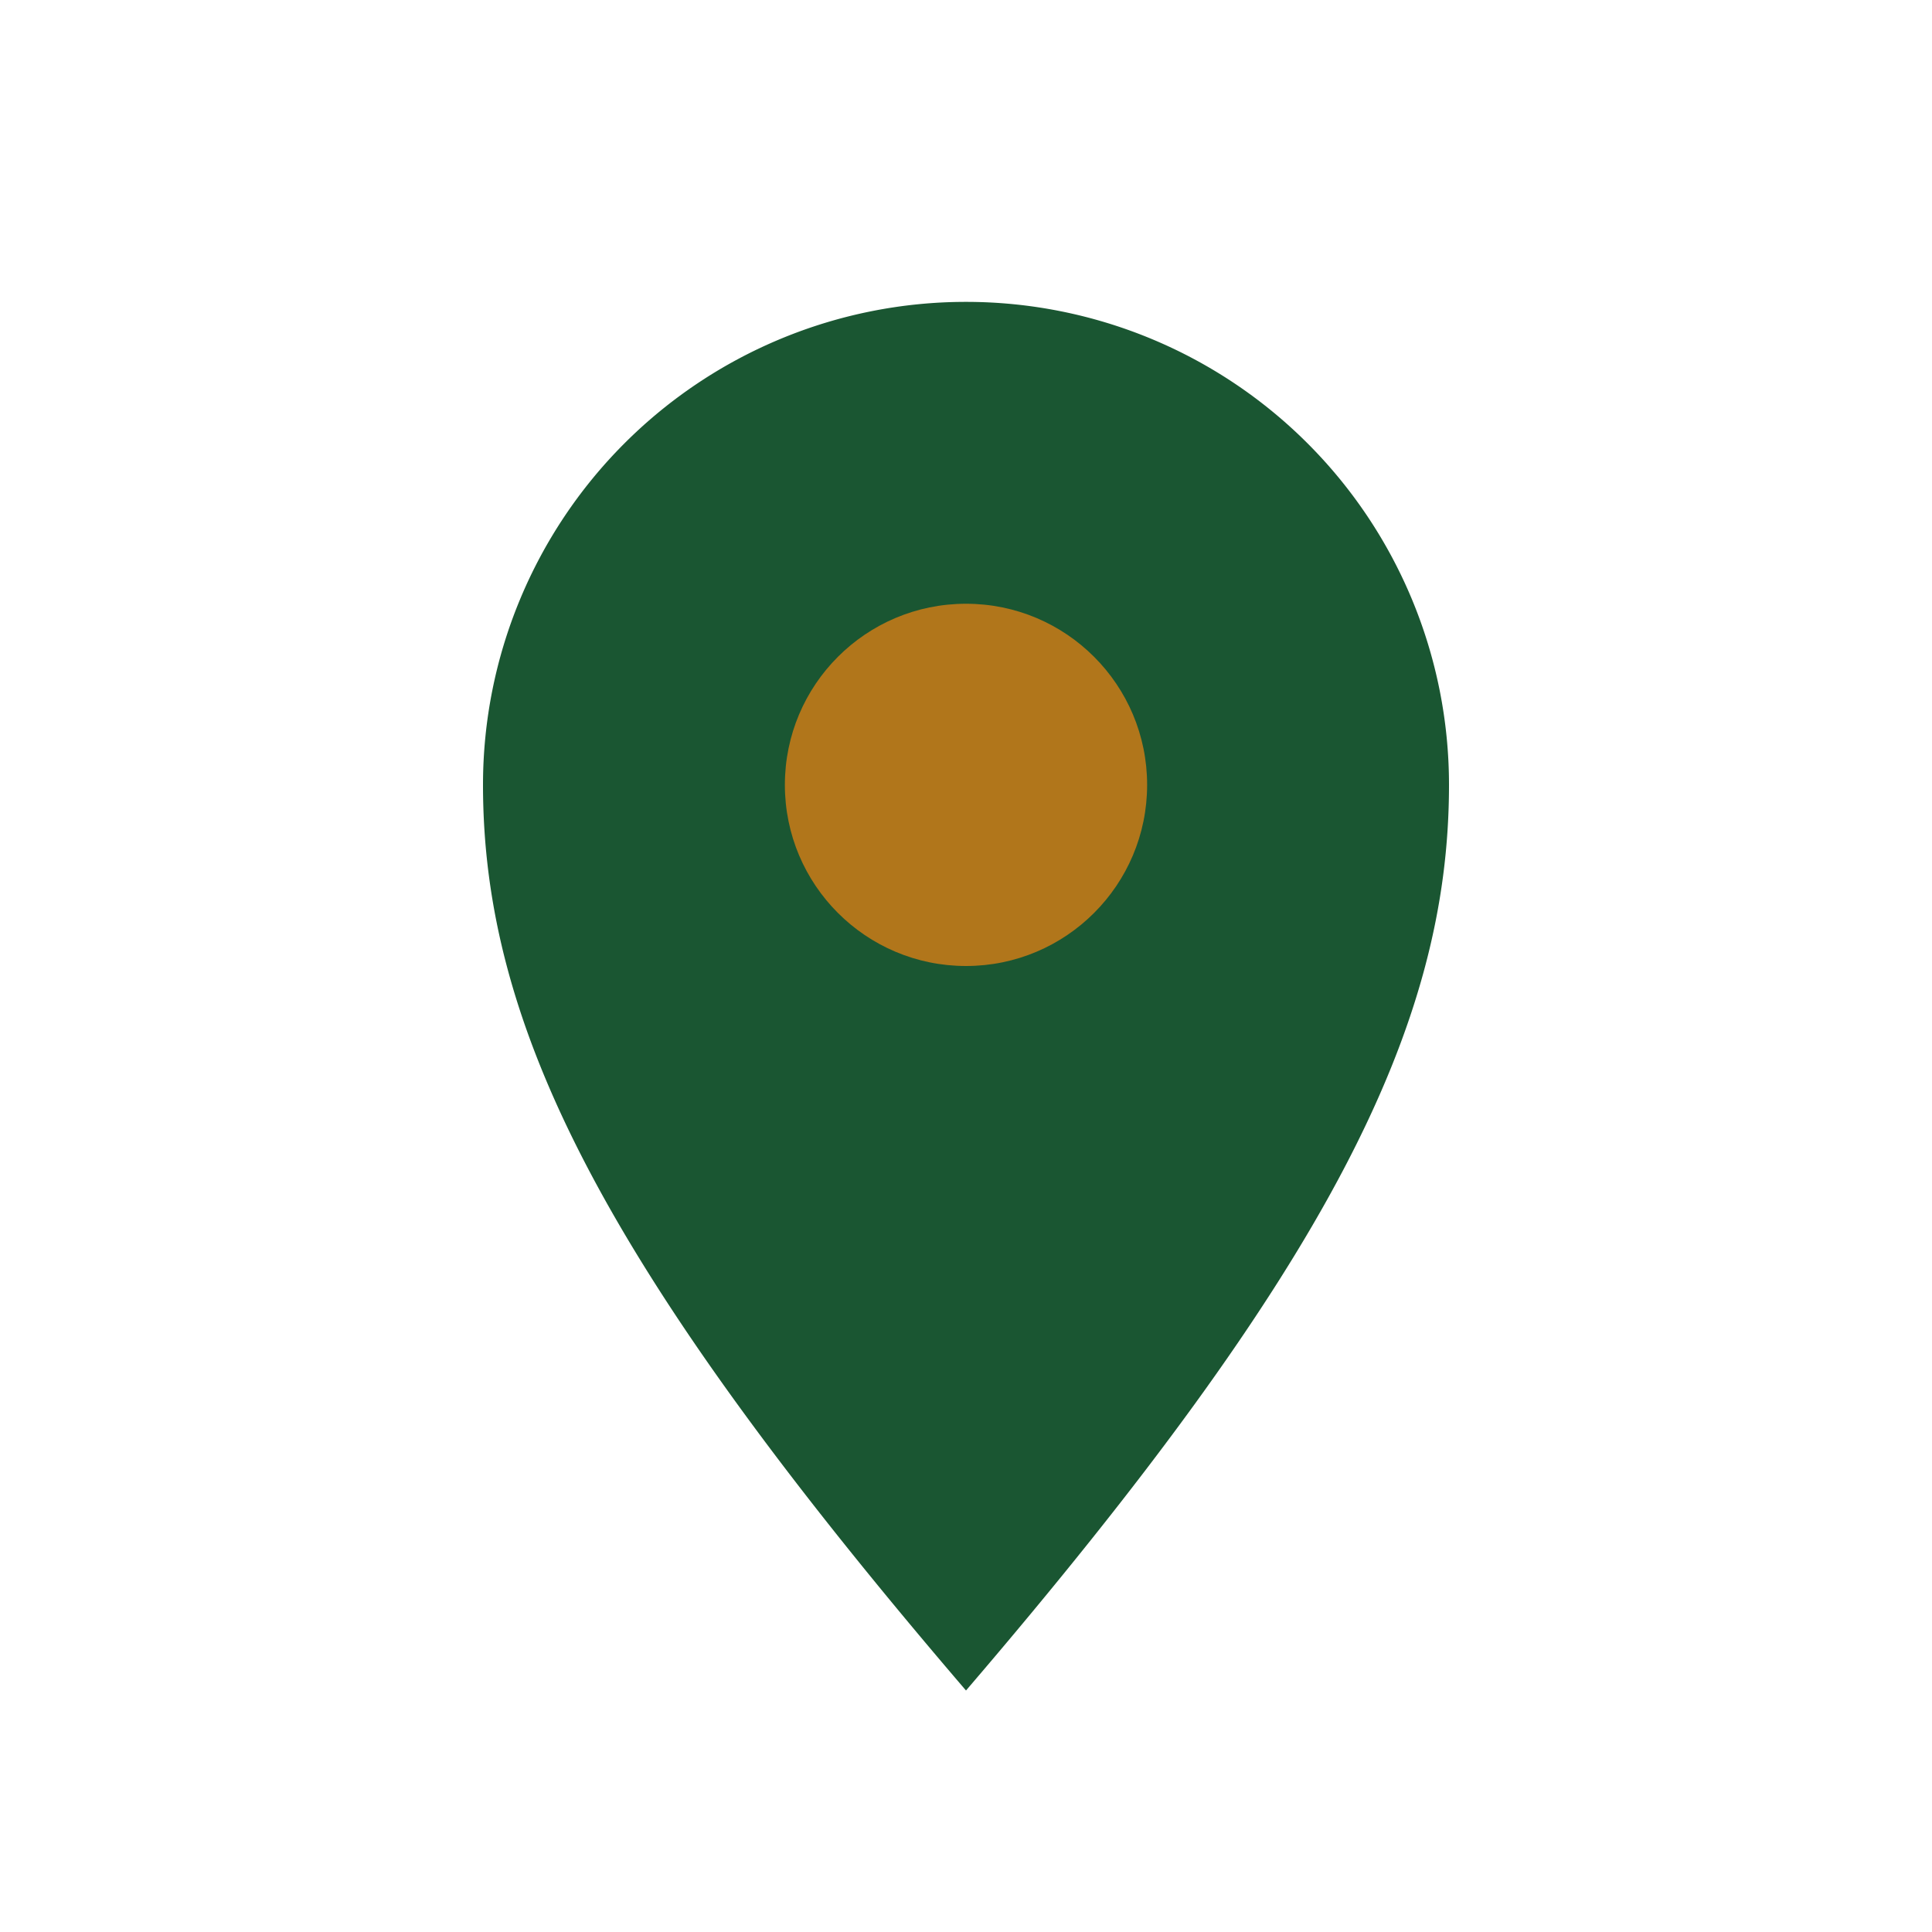 <?xml version="1.0" encoding="UTF-8"?>
<svg xmlns="http://www.w3.org/2000/svg" width="32" height="32" viewBox="0 0 32 32"><path d="M16 28c-6-7-8-11-8-15a8 8 0 1 1 16 0c0 4-2 8-8 15z" fill="#1A5632"/><circle cx="16" cy="13" r="3" fill="#B1761B"/></svg>